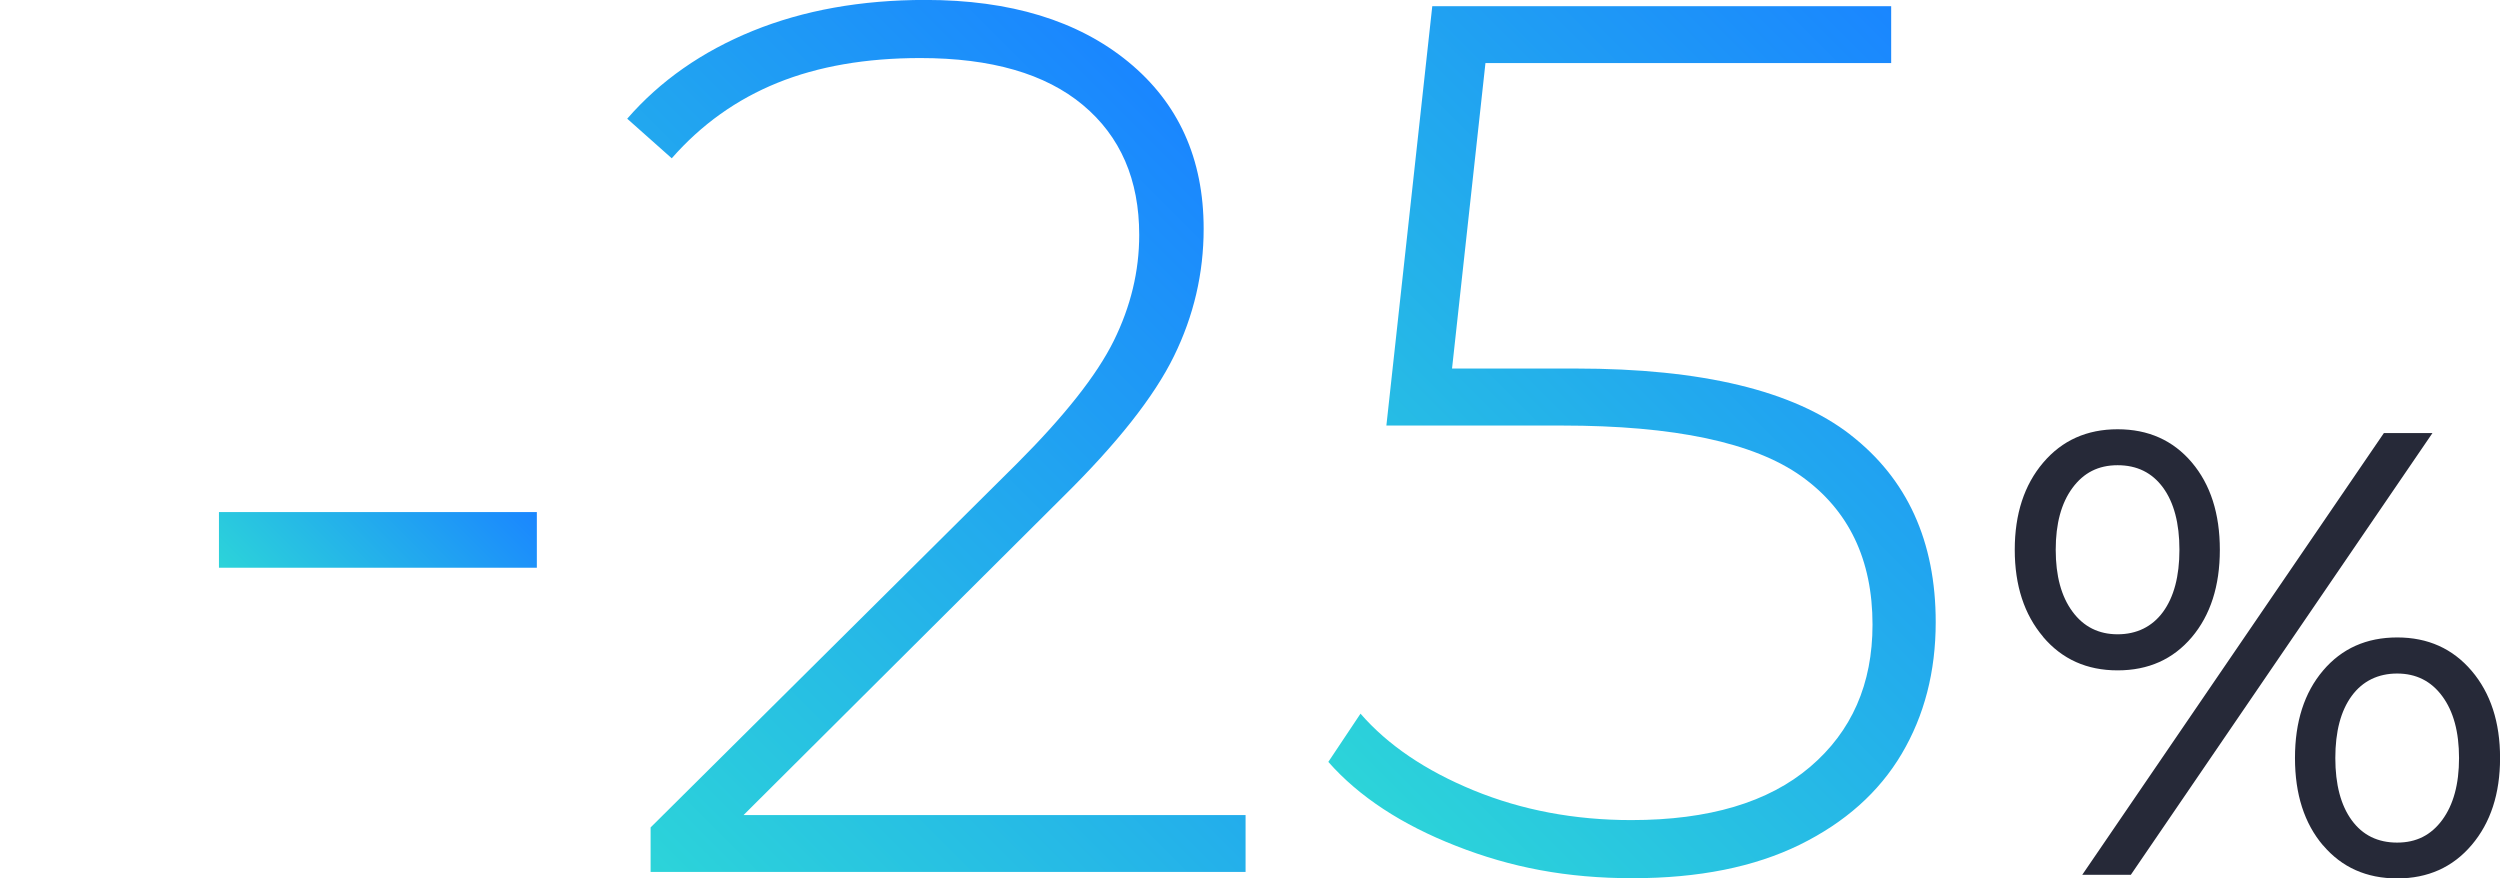 <?xml version="1.0" encoding="UTF-8"?><svg id="a" xmlns="http://www.w3.org/2000/svg" xmlns:xlink="http://www.w3.org/1999/xlink" viewBox="0 0 364.35 128.03"><defs><style>.e{fill:url(#c);}.f{fill:url(#b);}.g{fill:url(#d);}.h{fill:#262938;}</style><linearGradient id="b" x1="68.68" y1="65.07" x2="41.46" y2="92.29" gradientTransform="matrix(1, 0, 0, 1, 0, 0)" gradientUnits="userSpaceOnUse"><stop offset="0" stop-color="#1a86ff"/><stop offset="1" stop-color="#2cd4d9"/></linearGradient><linearGradient id="c" x1="182.1" y1="26.48" x2="88.16" y2="120.42" xlink:href="#b"/><linearGradient id="d" x1="286.87" y1="12.15" x2="190.74" y2="108.28" xlink:href="#b"/></defs><g><path class="f" d="M31.91,74.63h46.33v8.11H31.91v-8.11Z"/><path class="e" d="M181.53,118.79v8.29H94.82v-6.49l53.36-53c6.97-6.97,11.69-12.95,14.15-17.94,2.46-4.99,3.7-10.12,3.7-15.41,0-8.05-2.73-14.36-8.2-18.93-5.47-4.57-13.37-6.85-23.7-6.85-7.93,0-14.87,1.2-20.82,3.61-5.95,2.41-11.09,6.07-15.41,11l-6.49-5.77c4.81-5.53,10.91-9.79,18.3-12.8,7.39-3,15.77-4.51,25.15-4.51,12.38,0,22.23,3.01,29.56,9.01,7.33,6.01,11,14.12,11,24.34,0,6.49-1.44,12.68-4.33,18.57-2.88,5.89-8.29,12.74-16.22,20.55l-46.51,46.33h73.19Z"/><path class="g" d="M269.67,63.36c8.29,6.43,12.44,15.53,12.44,27.31,0,7.21-1.65,13.61-4.96,19.2-3.31,5.59-8.26,10-14.87,13.25-6.61,3.24-14.72,4.87-24.34,4.87s-17.7-1.56-25.69-4.69c-7.99-3.12-14.21-7.21-18.66-12.26l4.69-7.03c3.97,4.57,9.46,8.29,16.49,11.18,7.03,2.88,14.69,4.33,22.98,4.33,11.29,0,19.98-2.58,26.05-7.75,6.07-5.17,9.1-12.08,9.1-20.73,0-9.49-3.46-16.7-10.37-21.63-6.91-4.93-18.54-7.39-34.88-7.39h-25.6L208.74,.9h66.88V9.19h-59.13l-4.87,44.52h18.03c18.39,0,31.73,3.22,40.02,9.64Z"/></g><path class="h" d="M297.77,92.81c-2.76-3.25-4.14-7.48-4.14-12.69s1.38-9.44,4.14-12.69c2.76-3.25,6.38-4.87,10.85-4.87s8.08,1.61,10.81,4.83c2.73,3.22,4.09,7.47,4.09,12.74s-1.37,9.52-4.09,12.74c-2.73,3.22-6.33,4.83-10.81,4.83s-8.09-1.62-10.85-4.87Zm17.47-3.63c1.59-2.18,2.39-5.2,2.39-9.06s-.8-6.88-2.39-9.06c-1.6-2.18-3.8-3.26-6.62-3.26s-4.95,1.1-6.58,3.31c-1.63,2.21-2.44,5.21-2.44,9.01s.81,6.81,2.44,9.01c1.62,2.21,3.82,3.31,6.58,3.31s5.03-1.09,6.62-3.26Zm32.19-26.07h7.08l-43.96,64.38h-7.08l43.96-64.38Zm-8.87,60.1c-2.73-3.22-4.09-7.46-4.09-12.74s1.36-9.52,4.09-12.74c2.73-3.22,6.33-4.83,10.81-4.83s8.09,1.63,10.85,4.87c2.76,3.25,4.14,7.48,4.14,12.69s-1.38,9.44-4.14,12.69-6.38,4.87-10.85,4.87-8.08-1.61-10.81-4.83Zm17.38-3.72c1.62-2.21,2.44-5.21,2.44-9.01s-.81-6.81-2.44-9.01c-1.62-2.21-3.82-3.31-6.58-3.31s-5.03,1.09-6.62,3.26c-1.6,2.18-2.39,5.2-2.39,9.06s.8,6.88,2.39,9.06c1.59,2.18,3.8,3.26,6.62,3.26s4.95-1.1,6.58-3.31Z"/></svg>